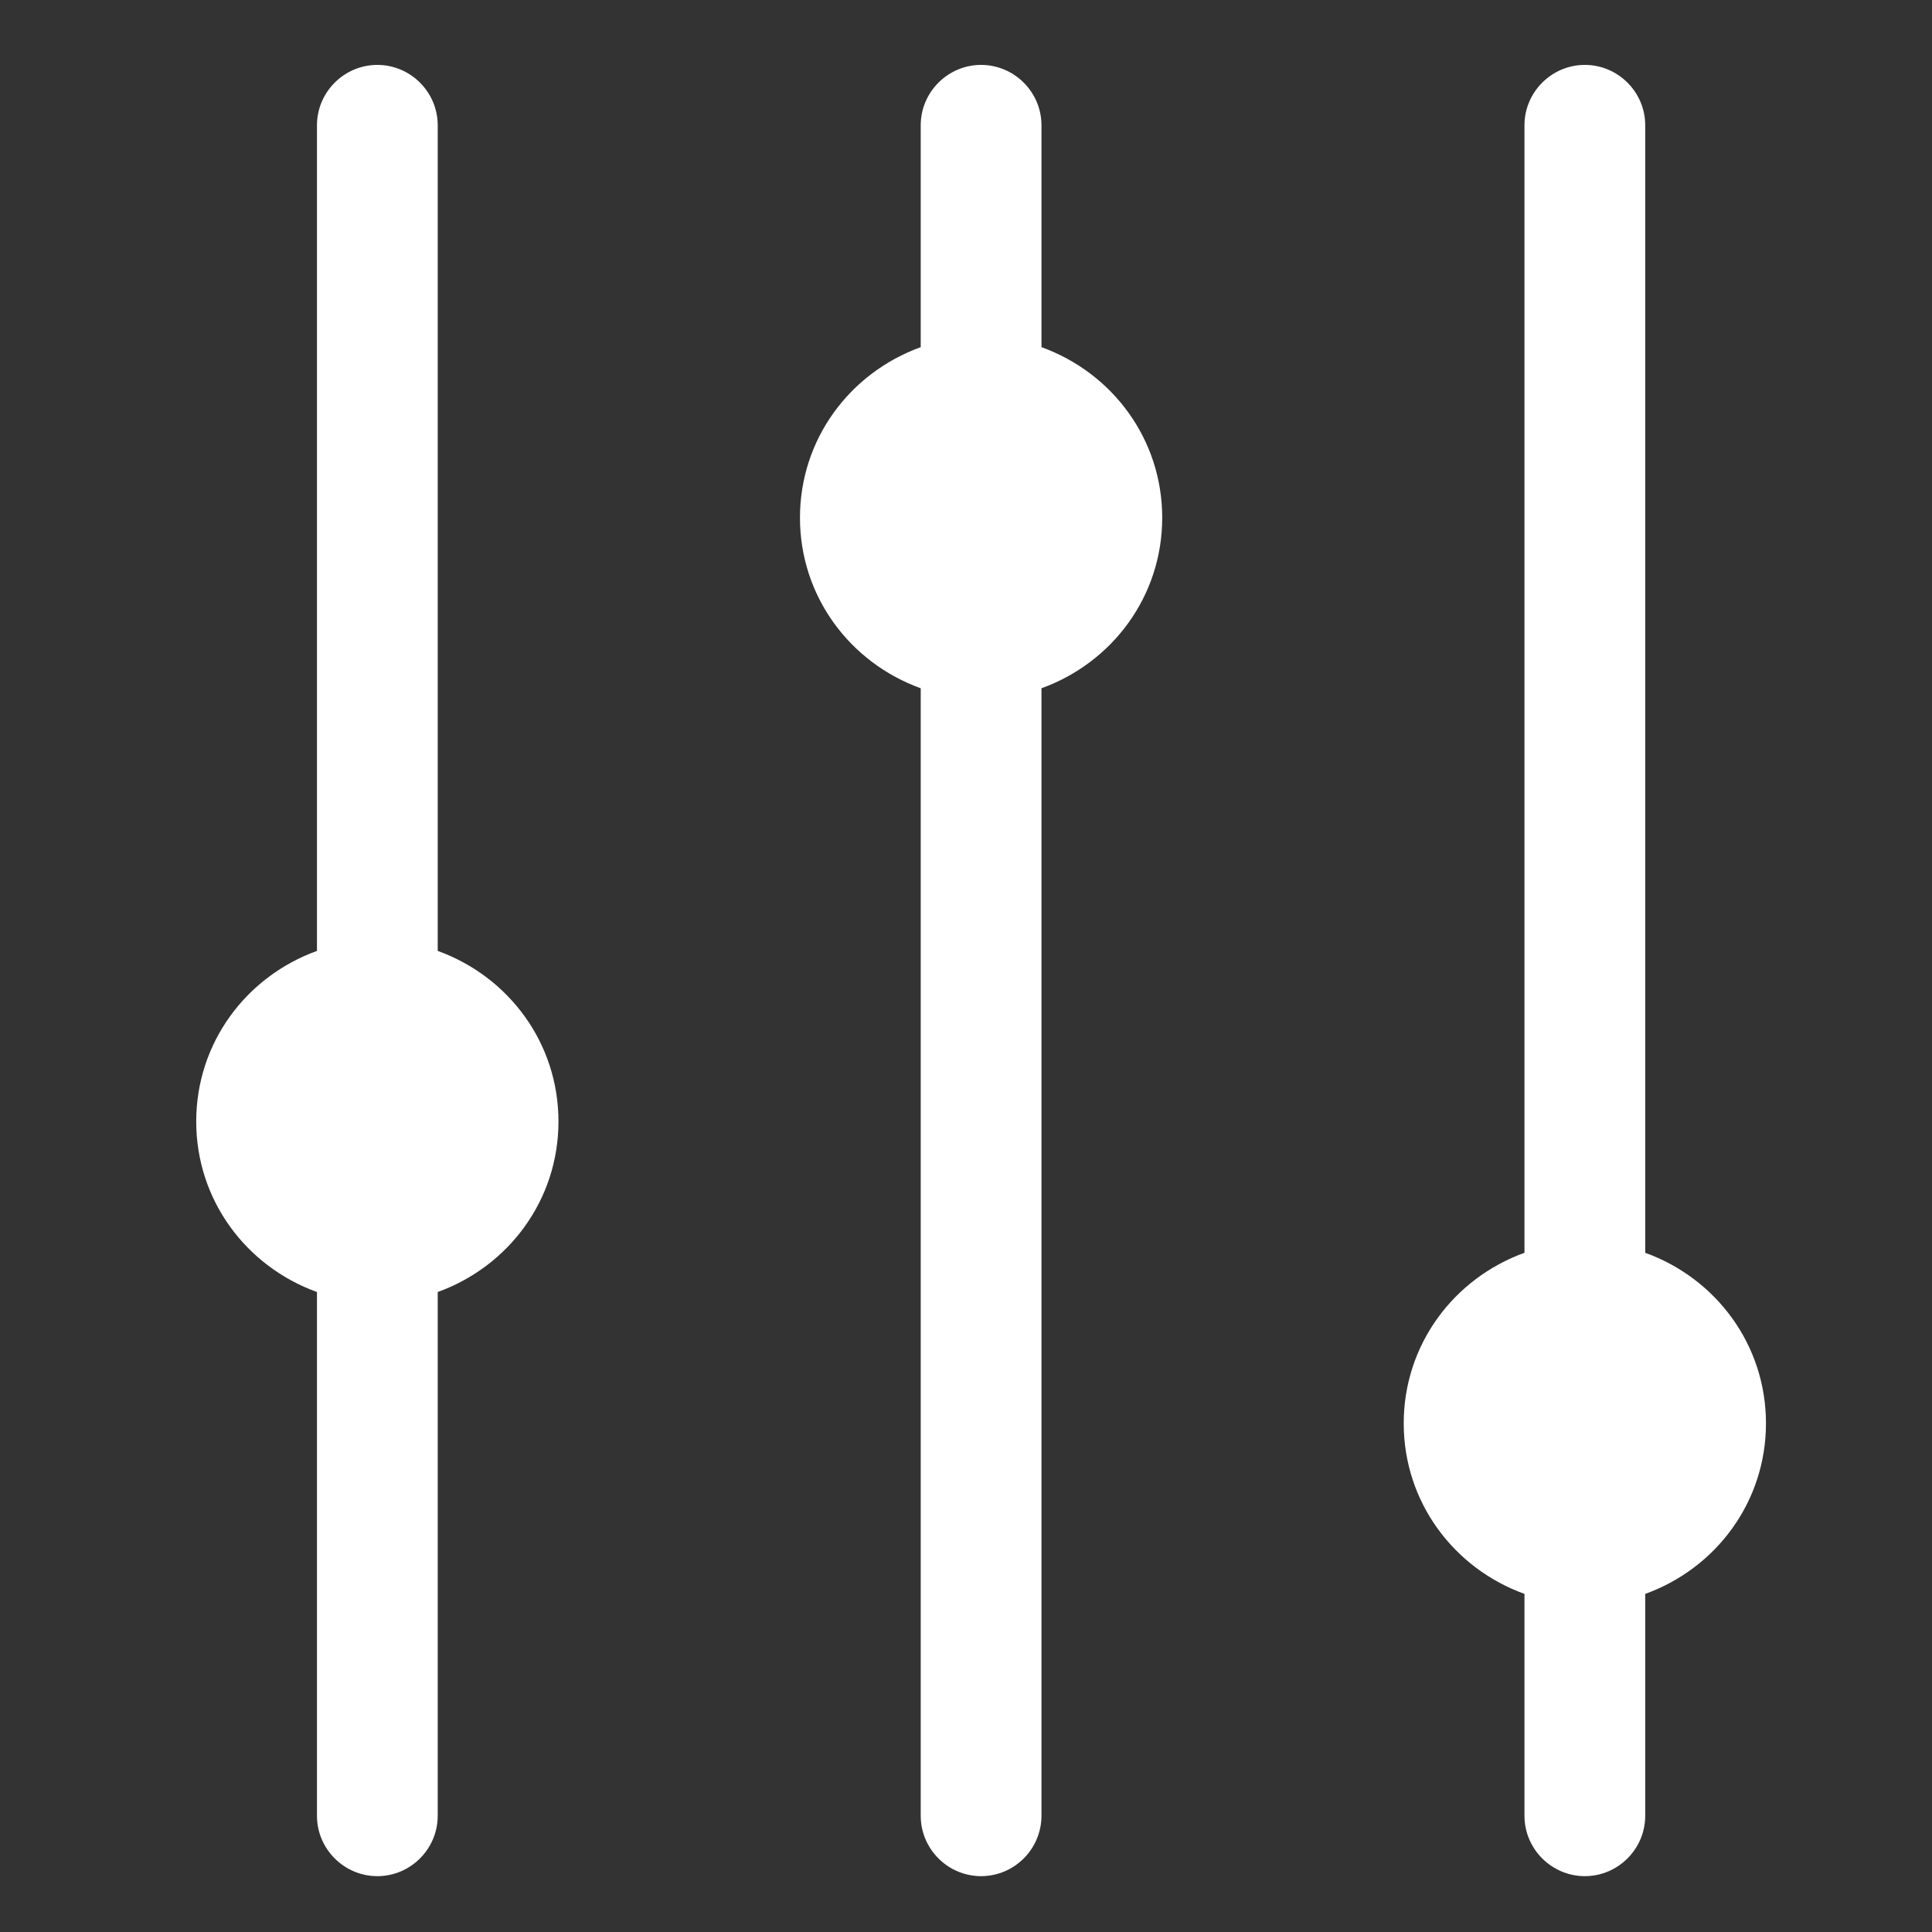 <?xml version="1.0" encoding="utf-8"?>
<!-- Generator: Adobe Illustrator 24.3.0, SVG Export Plug-In . SVG Version: 6.00 Build 0)  -->
<svg version="1.1" id="Layer_1" xmlns="http://www.w3.org/2000/svg" xmlns:xlink="http://www.w3.org/1999/xlink" x="0px" y="0px"
	 viewBox="0 0 128 128" style="enable-background:new 0 0 128 128;" xml:space="preserve">
<rect x="0" y="0" width="128" height="128" fill="#333333" stroke="none"/>
<style type="text/css">
	.st0{fill:#FFFFFF;}
</style>
<g>
	<path class="st0" d="M29,63V8.3c0-2.2-1.8-4-4-4s-4,1.8-4,4V63c-4.7,1.7-8,6.1-8,11.3c0,5.2,3.3,9.6,8,11.3v34.7c0,2.2,1.8,4,4,4
		s4-1.8,4-4V85.6c4.7-1.7,8-6.1,8-11.3C37,69.1,33.7,64.7,29,63z"/>
	<path class="st0" d="M69,23V8.3c0-2.2-1.8-4-4-4s-4,1.8-4,4V23c-4.7,1.7-8,6.1-8,11.3s3.3,9.6,8,11.3v74.7c0,2.2,1.8,4,4,4
		s4-1.8,4-4V45.6c4.7-1.7,8-6.1,8-11.3S73.7,24.7,69,23z"/>
	<path class="st0" d="M117,94.3c0-5.2-3.3-9.6-8-11.3V8.3c0-2.2-1.8-4-4-4s-4,1.8-4,4V83c-4.7,1.7-8,6.1-8,11.3s3.3,9.6,8,11.3v14.7
		c0,2.2,1.8,4,4,4s4-1.8,4-4v-14.7C113.7,103.9,117,99.5,117,94.3z"/>
</g>
</svg>
